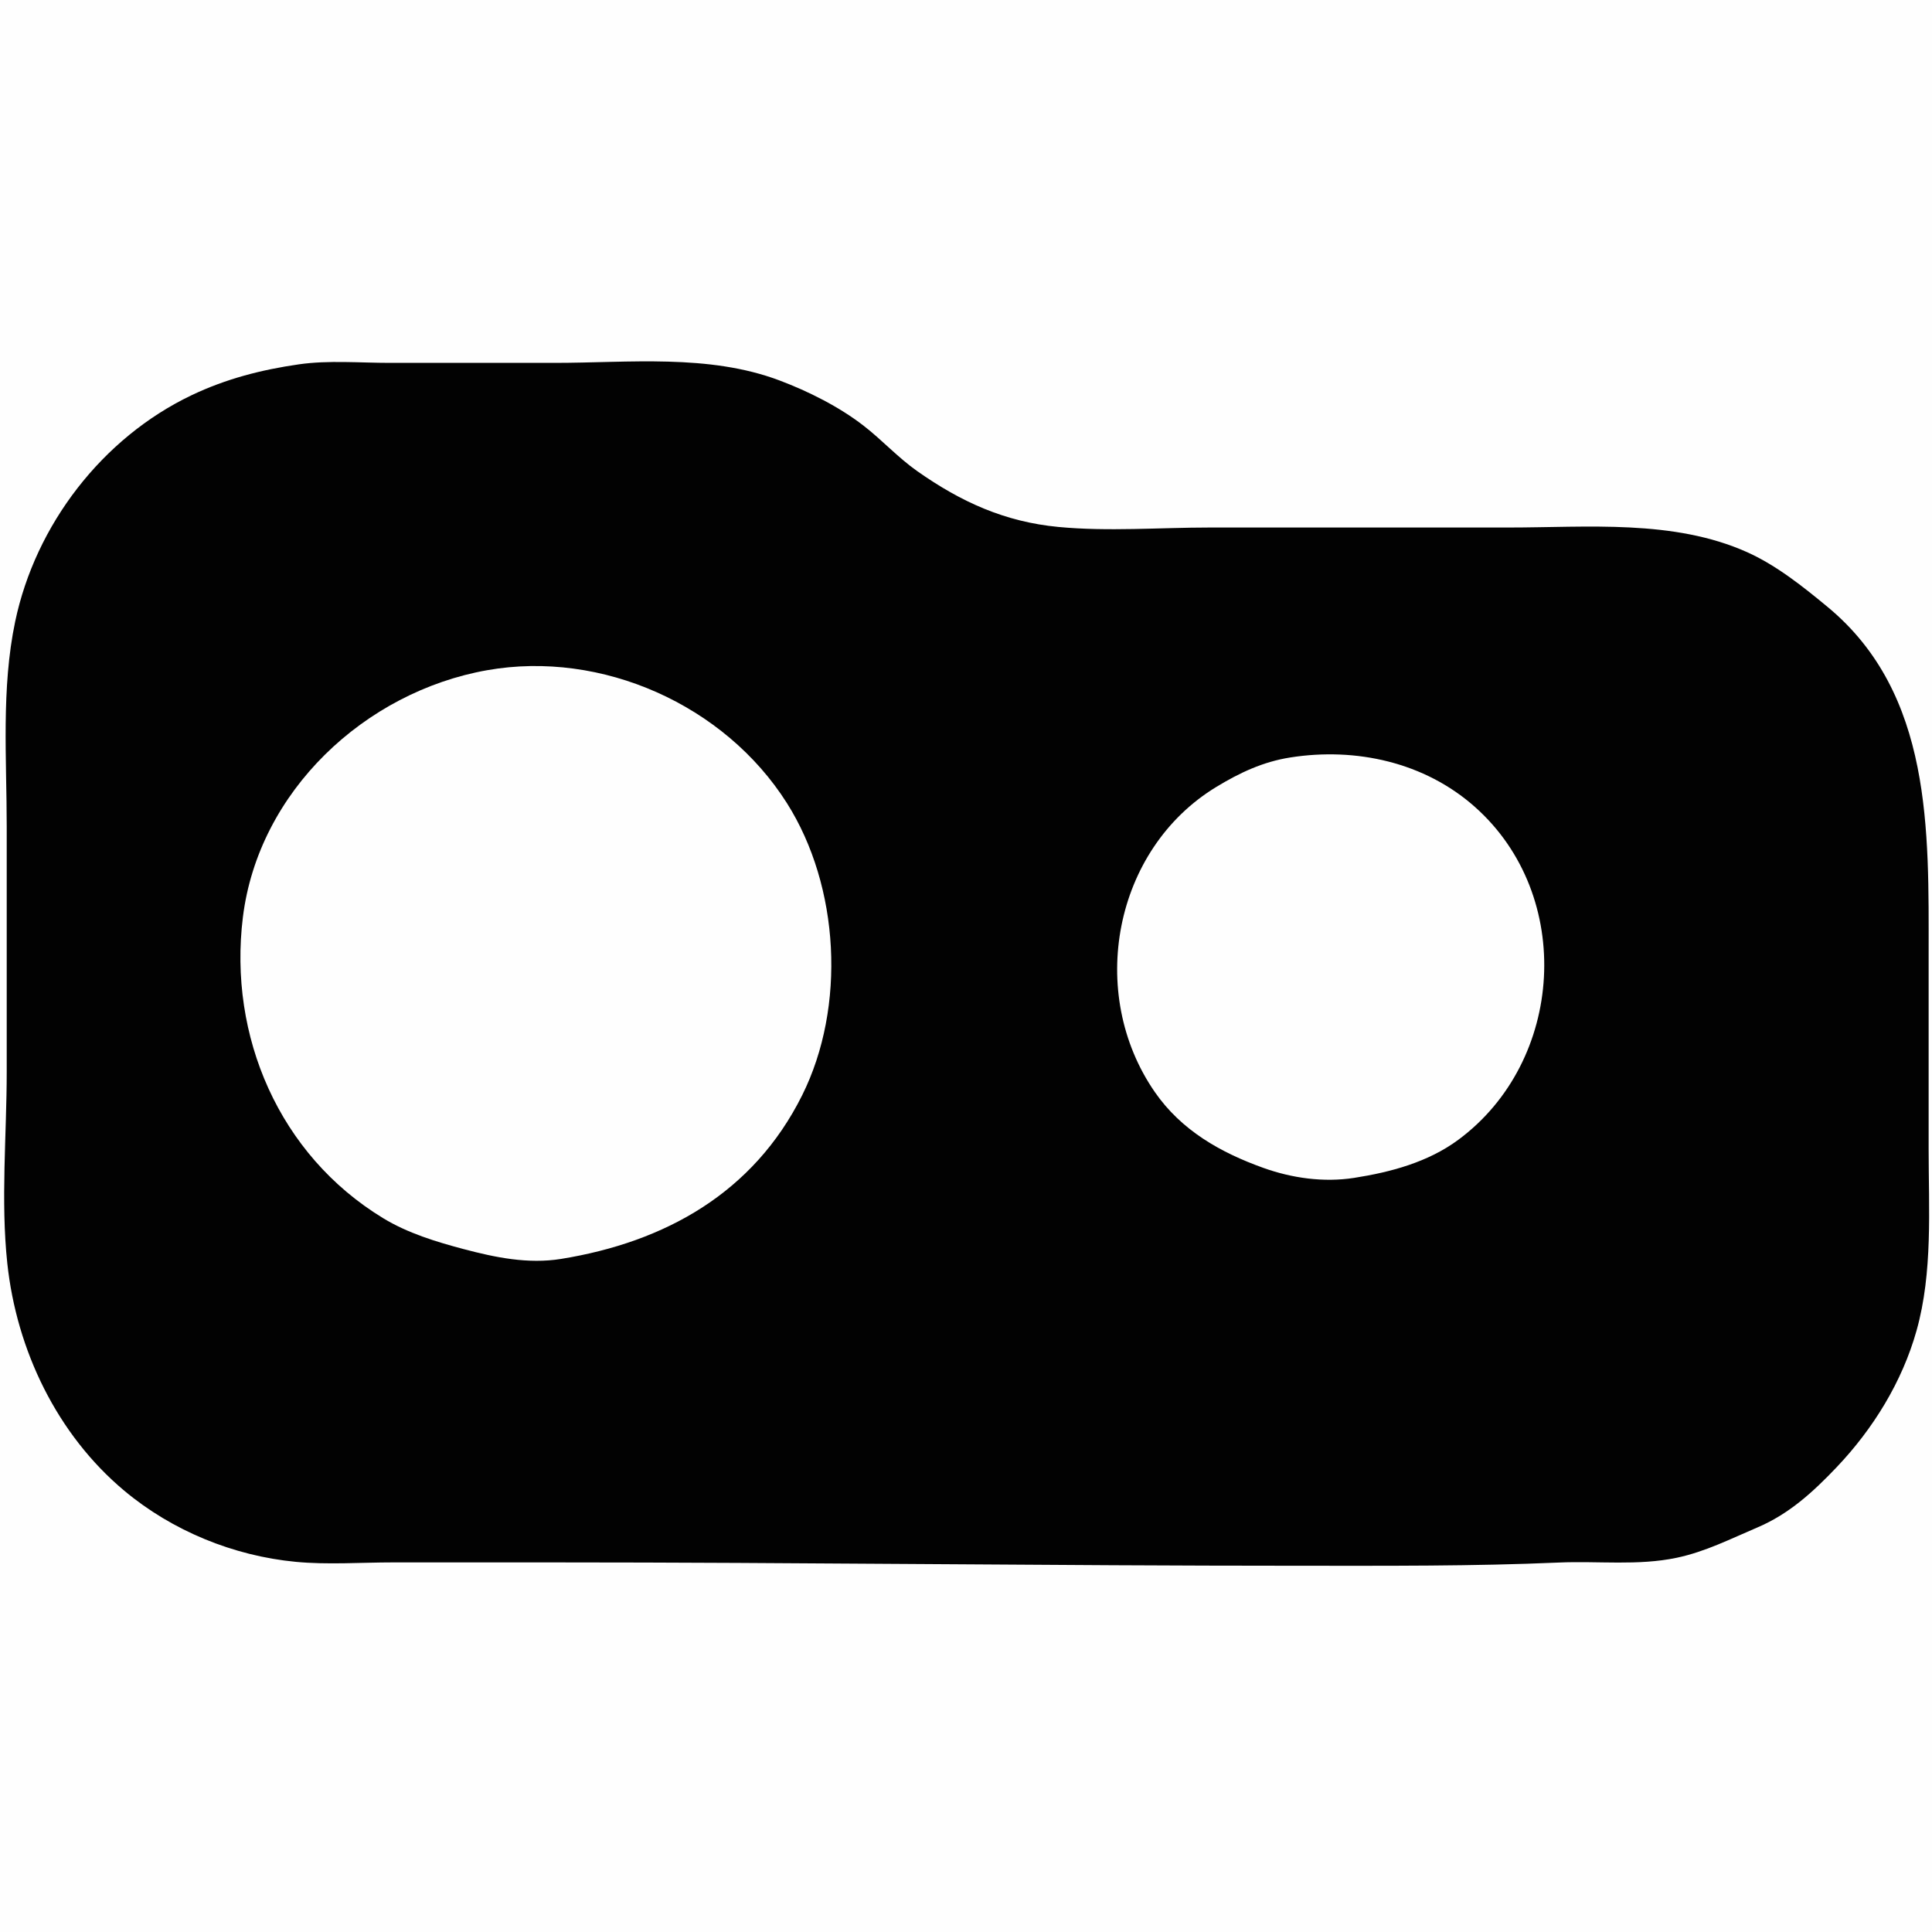<?xml version="1.0" standalone="yes"?>
<svg xmlns="http://www.w3.org/2000/svg" width="575" height="575">
<path style="fill:#fefefe; stroke:none;" d="M0 0L0 575L575 575L575 0L0 0z"/>
<path style="fill:#020202; stroke:none;" d="M89 108.428C77.786 110.034 67.247 112.748 57 117.637C30.444 130.309 10.556 156.2 4.514 185C0.347 204.86 2 225.834 2 246L2 319C2 337.691 0.184 357.42 2.174 376C4.935 401.789 16.93 426.879 37 443.675C51.276 455.622 69.531 463.066 88 464.83C97.525 465.74 107.434 465 117 465L164 465C238.375 465 312.68 466 387 466C412.697 466 438.375 466.161 464 465.039C475.643 464.53 487.492 466.045 499 463.625C507.559 461.825 515.048 457.992 523 454.615C532.447 450.602 539.584 444.07 546.626 436.664C557.455 425.276 566.119 411.288 570.405 396C575.272 378.64 574 359.811 574 342L574 284C574 247.415 575.182 206.519 543.96 180.661C536.686 174.637 528.676 168.24 520 164.348C498.065 154.509 472.42 157 449 157L360 157C345.181 157 329.752 158.235 315 156.83C299.067 155.313 286.059 149.418 273 140.23C267.24 136.177 262.542 130.969 257 126.68C249.714 121.041 240.608 116.472 232 113.228C210.877 105.269 187.168 108 165 108L116 108C107.133 108 97.789 107.17 89 108.428z"/>
<path style="fill:#fefefe; stroke:none;" d="M145 199.464C108.62 205.892 76.907 235.494 72.286 273C67.926 308.396 83.082 343.715 114 362.536C121.346 367.008 129.77 369.576 138 371.756C147.419 374.251 157.182 376.263 167 374.675C197.889 369.678 224.23 355.058 238.724 326C251.86 299.662 249.914 263.825 234.186 239C215.668 209.771 179.075 193.443 145 199.464M384 225.439C375.876 226.718 368.972 229.97 362 234.204C331.44 252.768 323.35 295.589 343.688 325C351.609 336.456 363.293 343.031 376 347.586C384.534 350.645 393.976 351.967 403 350.561C413.899 348.863 424.998 345.891 434 339.24C465.631 315.868 468.701 266.601 438.996 240.184C424.003 226.851 403.575 222.358 384 225.439z"/>
</svg>
